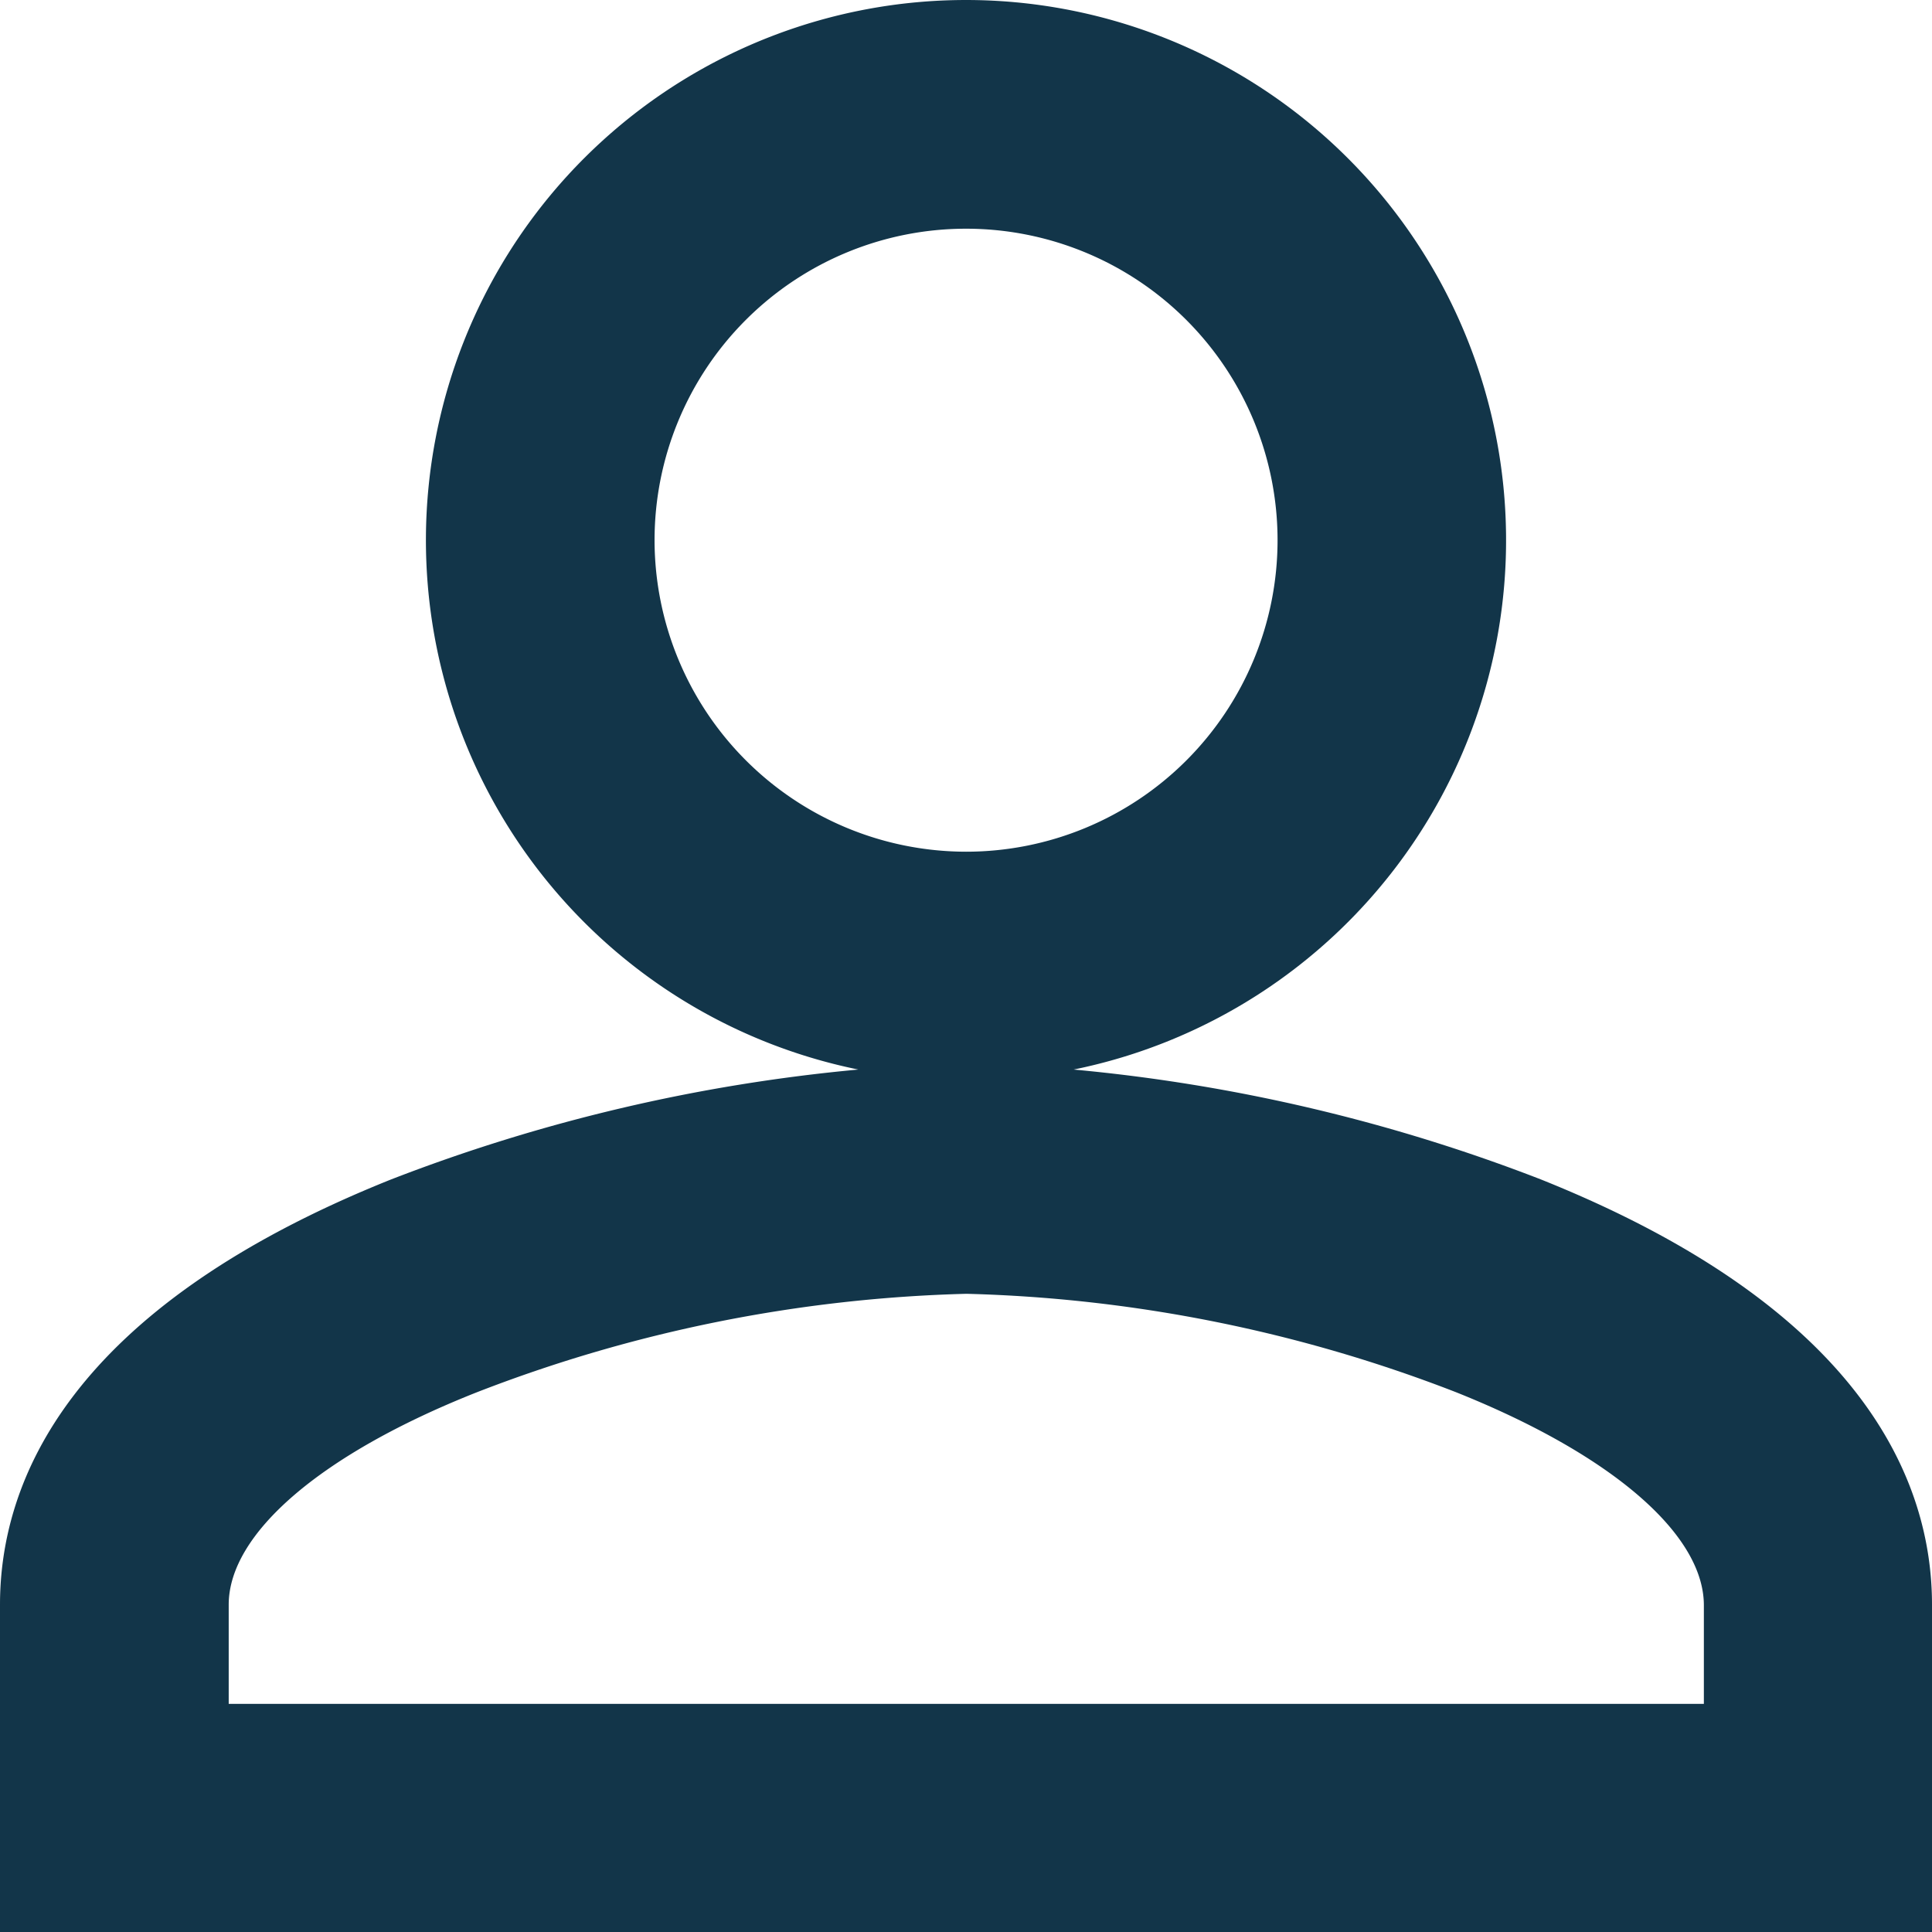 <svg xmlns="http://www.w3.org/2000/svg" width="16.895" height="16.895" viewBox="0 0 16.895 16.895">
  <path id="Icon_material-person" data-name="Icon material-person" d="M13.448,5a4.724,4.724,0,0,1,.941,9.353,15.153,15.153,0,0,1,4.086.961c2.827,1.132,3.42,2.647,3.42,3.719V21.9H5V19.033c0-1.072.593-2.587,3.42-3.719a15.153,15.153,0,0,1,4.086-.961A4.724,4.724,0,0,1,13.448,5Zm0,7.448a2.724,2.724,0,1,0-2.724-2.724A2.727,2.727,0,0,0,13.448,12.448ZM19.9,19.9v-.862c0-.623-.809-1.32-2.164-1.862a12.721,12.721,0,0,0-4.284-.862,12.721,12.721,0,0,0-4.284.862C7.809,17.714,7,18.41,7,19.033V19.9Z" transform="translate(-5 -5)" fill="#123549"/>
</svg>
